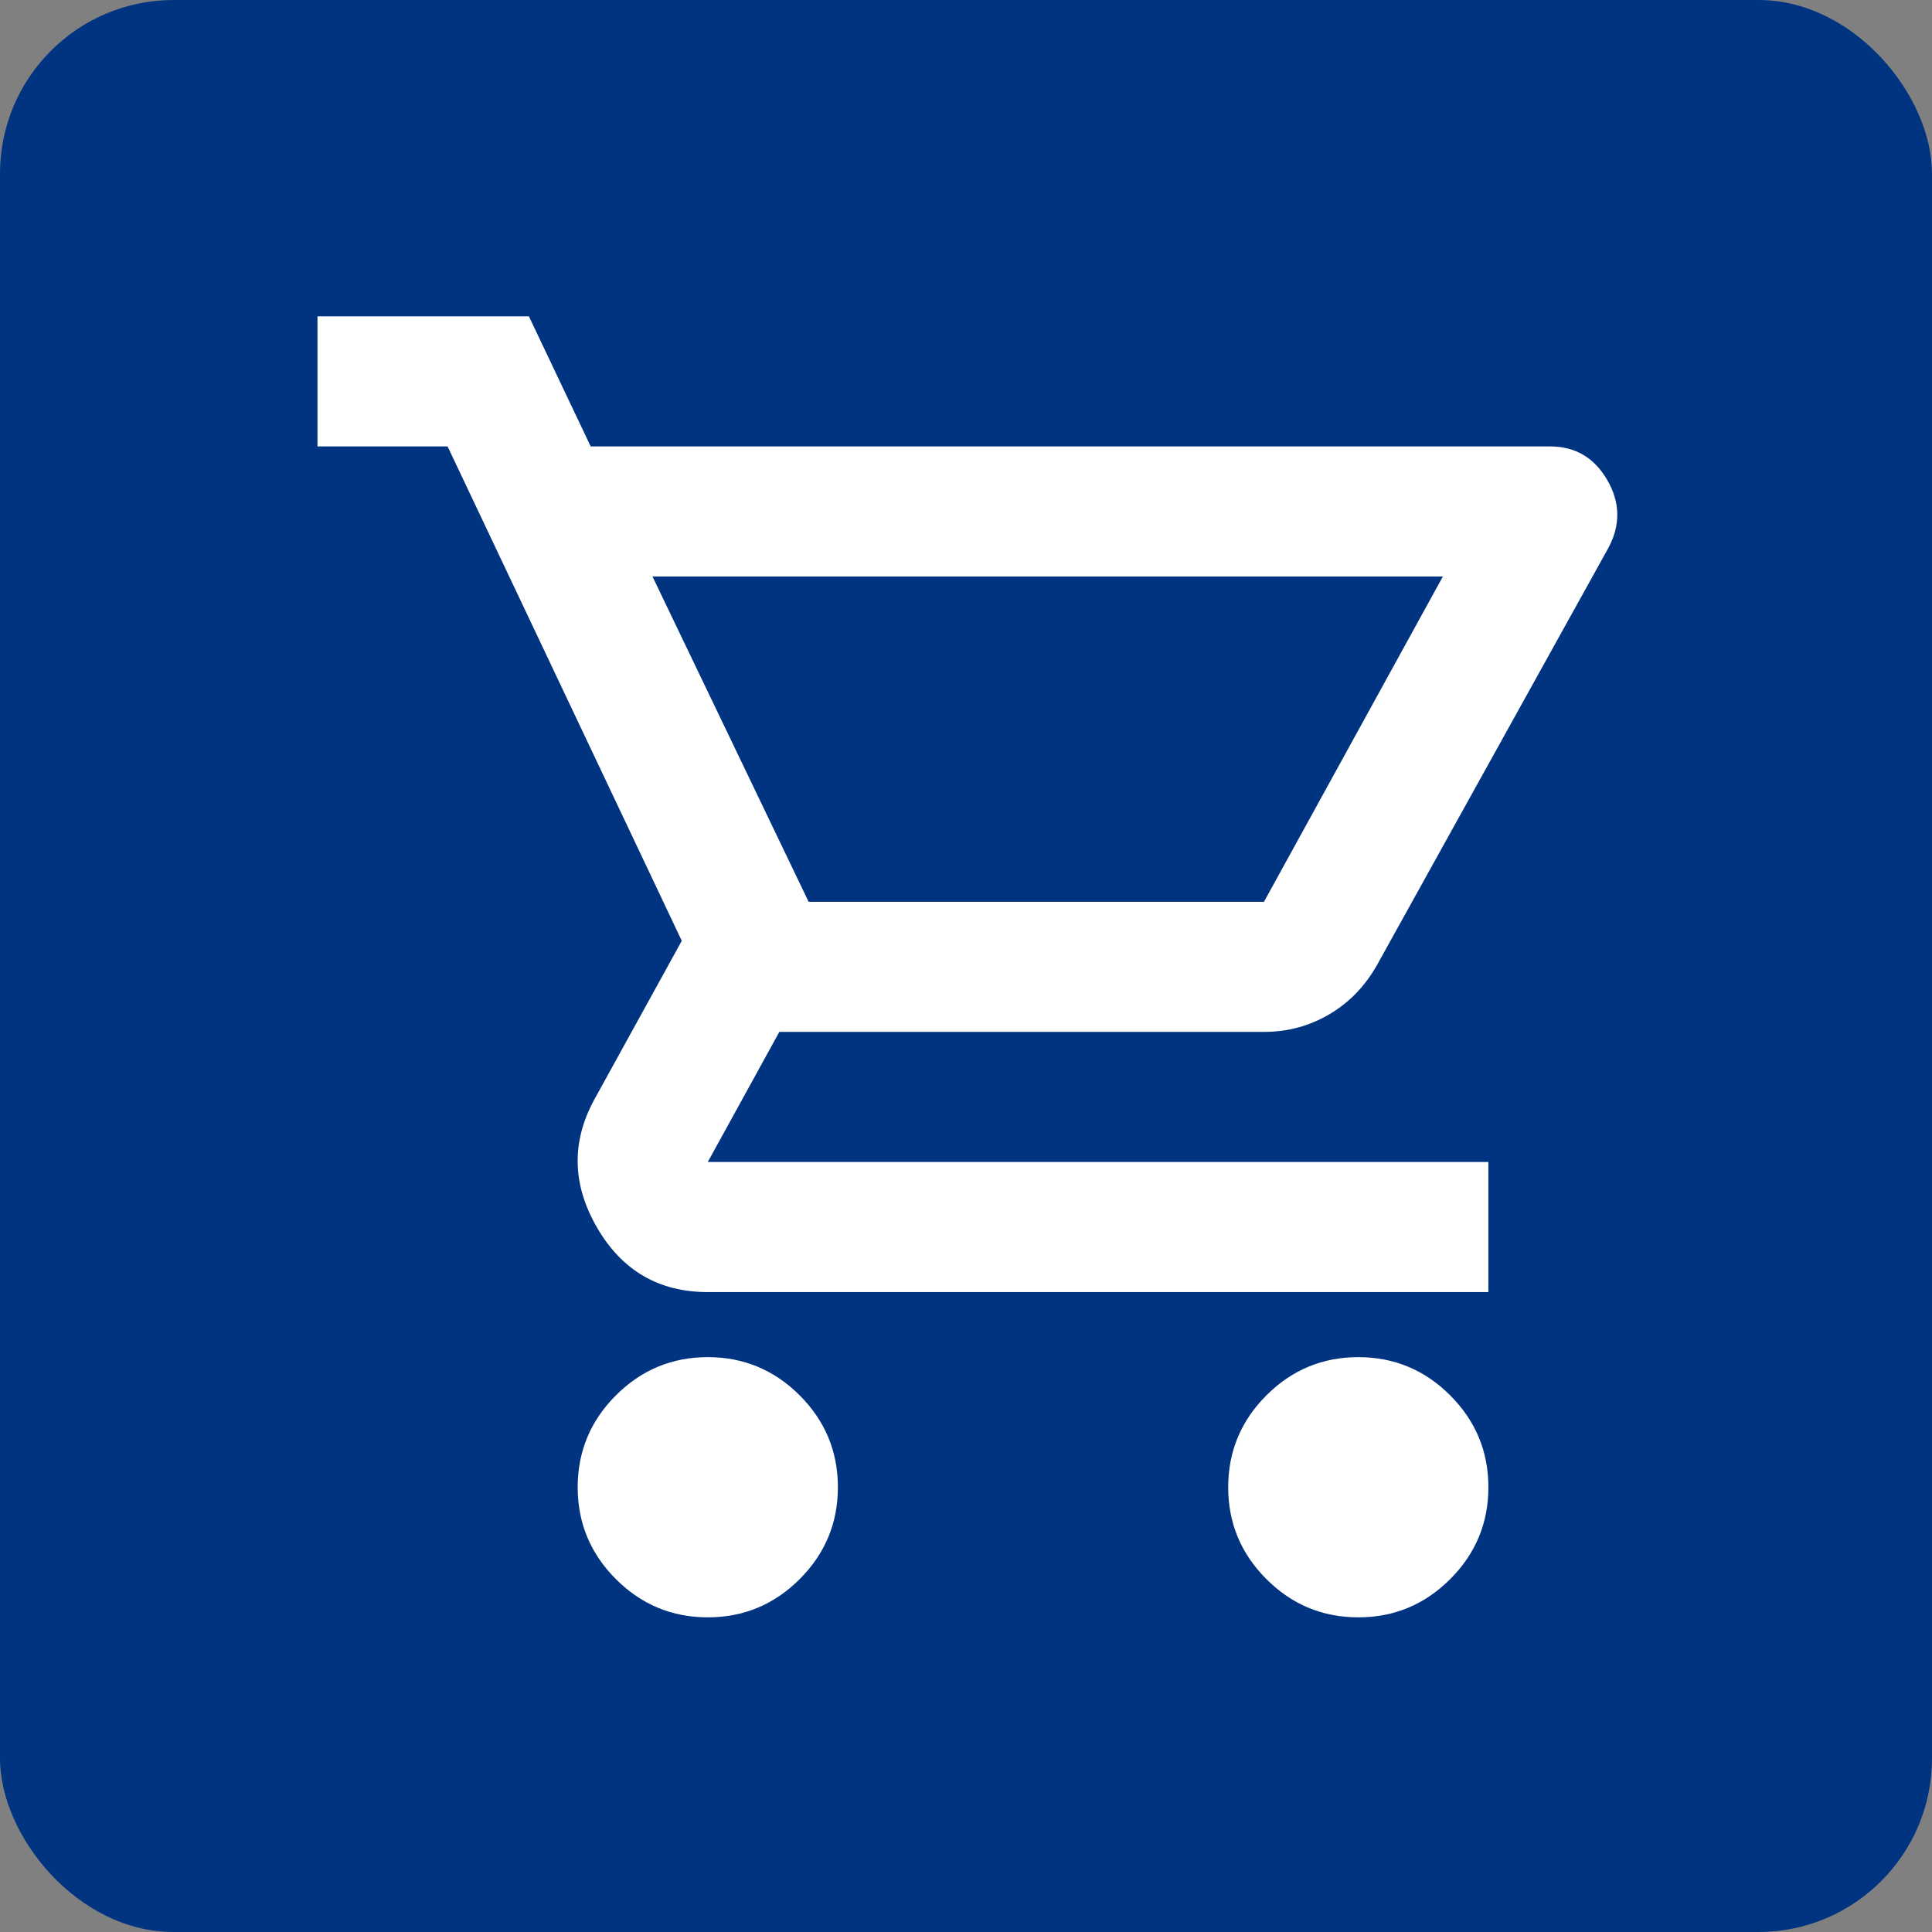 <svg height="400" viewBox="0 -960 8000 8000" width="400" xml:space="preserve" xmlns="http://www.w3.org/2000/svg"><rect x="0" y="-960" width="8000" height="8000" fill="#808080" stroke="none"/><rect ry="718.892" height="8000" width="8000" style="fill:#003380;fill-opacity:1;stroke:none;stroke-width:.293;stroke-opacity:1" y="-960"/><path d="M280-80q-33 0-56.5-23.5T200-160q0-33 23.5-56.5T280-240q33 0 56.5 23.5T360-160q0 33-23.5 56.5T280-80Zm400 0q-33 0-56.5-23.5T600-160q0-33 23.5-56.5T680-240q33 0 56.5 23.5T760-160q0 33-23.5 56.5T680-80ZM246-720l96 200h280l110-200zm-38-80h590q23 0 35 20.5t1 41.5L692-482q-11 20-29.5 31T622-440H324l-44 80h480v80H280q-45 0-68-39.5t-2-78.5l54-98-144-304H40v-80h130zm134 280h280z" style="fill:#fff;fill-opacity:1" transform="matrix(6.734 0 0 6.734 1045.288 6275.785)"/></svg>